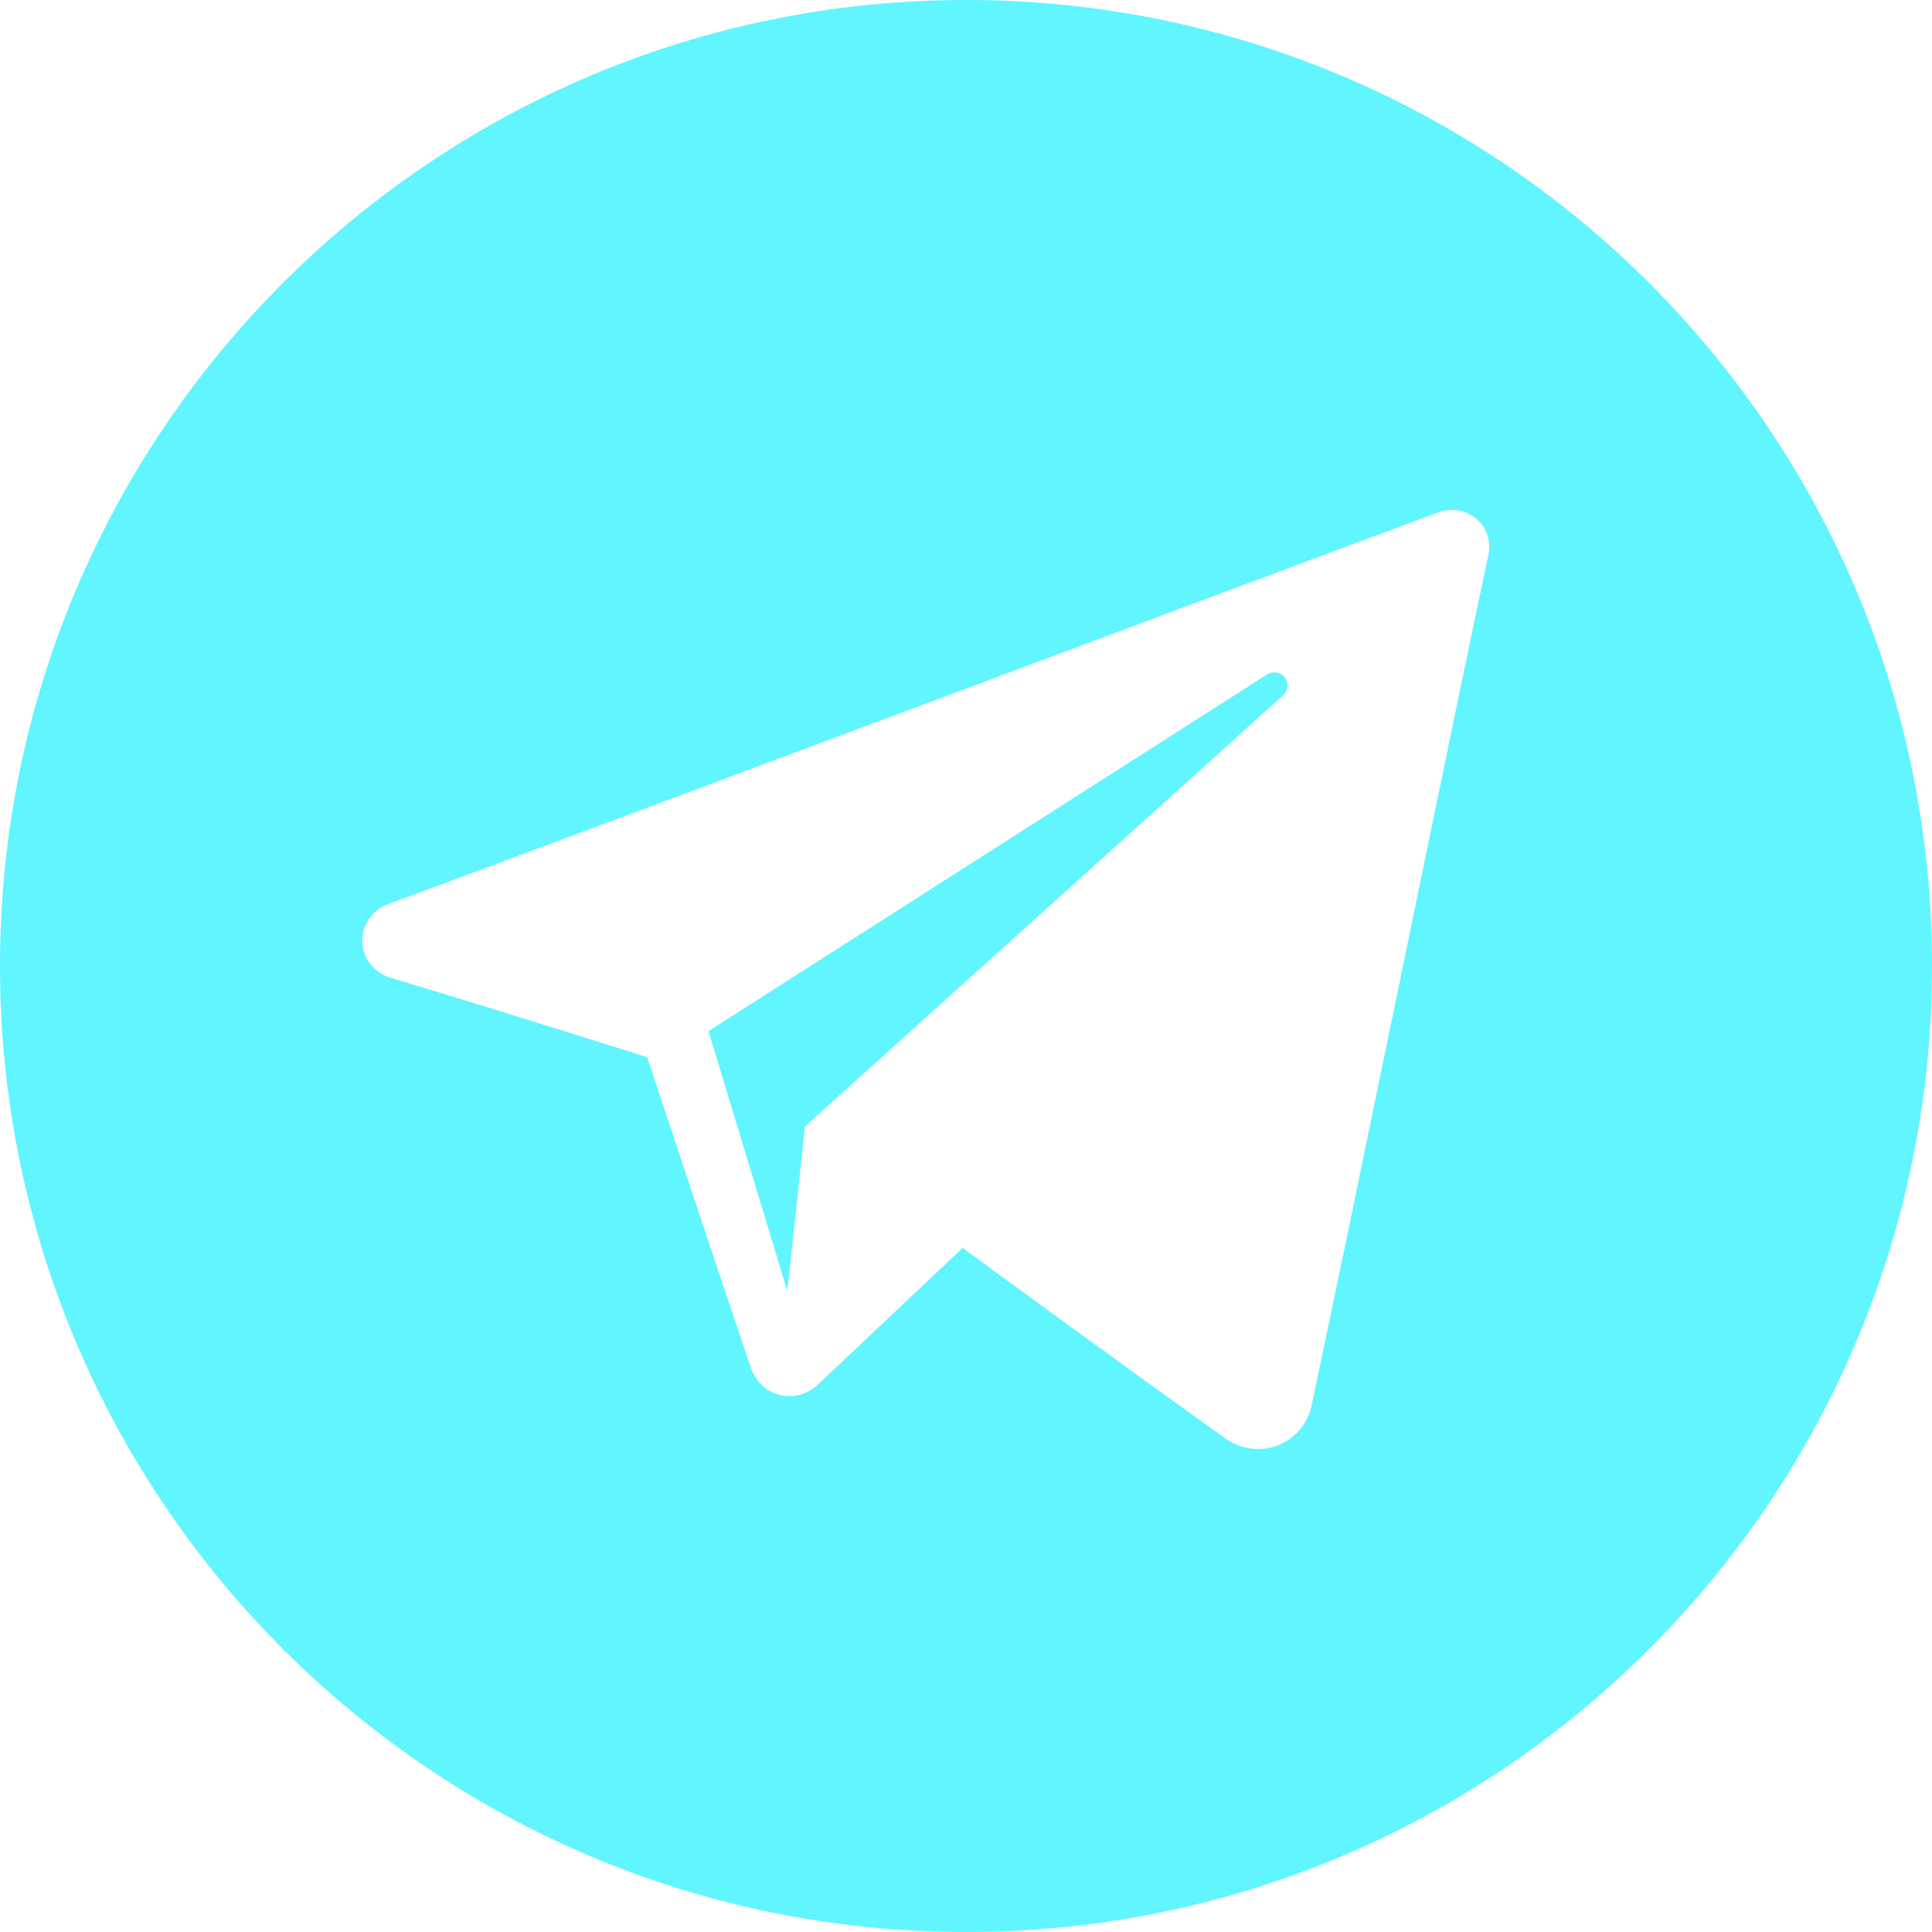 <svg width="28" height="28" viewBox="0 0 28 28" fill="none" xmlns="http://www.w3.org/2000/svg">
<path fill-rule="evenodd" clip-rule="evenodd" d="M14 0C6.27 0 0 6.267 0 14C0 21.732 6.27 28 14 28C21.732 28 28 21.732 28 14C28 6.267 21.732 0 14 0ZM17.761 20.849C17.981 21.005 18.263 21.043 18.515 20.949C18.766 20.853 18.951 20.637 19.007 20.376C19.599 17.597 21.034 10.562 21.572 8.035C21.613 7.843 21.545 7.645 21.395 7.518C21.245 7.391 21.037 7.355 20.853 7.422C17.999 8.479 9.211 11.776 5.619 13.105C5.391 13.19 5.243 13.409 5.25 13.65C5.258 13.89 5.42 14.099 5.654 14.169C7.265 14.651 9.379 15.322 9.379 15.322C9.379 15.322 10.367 18.306 10.882 19.823C10.947 20.014 11.096 20.163 11.292 20.215C11.489 20.266 11.698 20.212 11.845 20.074C12.672 19.293 13.951 18.086 13.951 18.086C13.951 18.086 16.382 19.867 17.761 20.849ZM10.268 14.944L11.411 18.713L11.665 16.326C11.665 16.326 16.079 12.345 18.597 10.075C18.67 10.009 18.68 9.897 18.619 9.819C18.558 9.741 18.446 9.722 18.363 9.775C15.447 11.637 10.268 14.944 10.268 14.944Z" fill="#60F5FF"/>
</svg>
